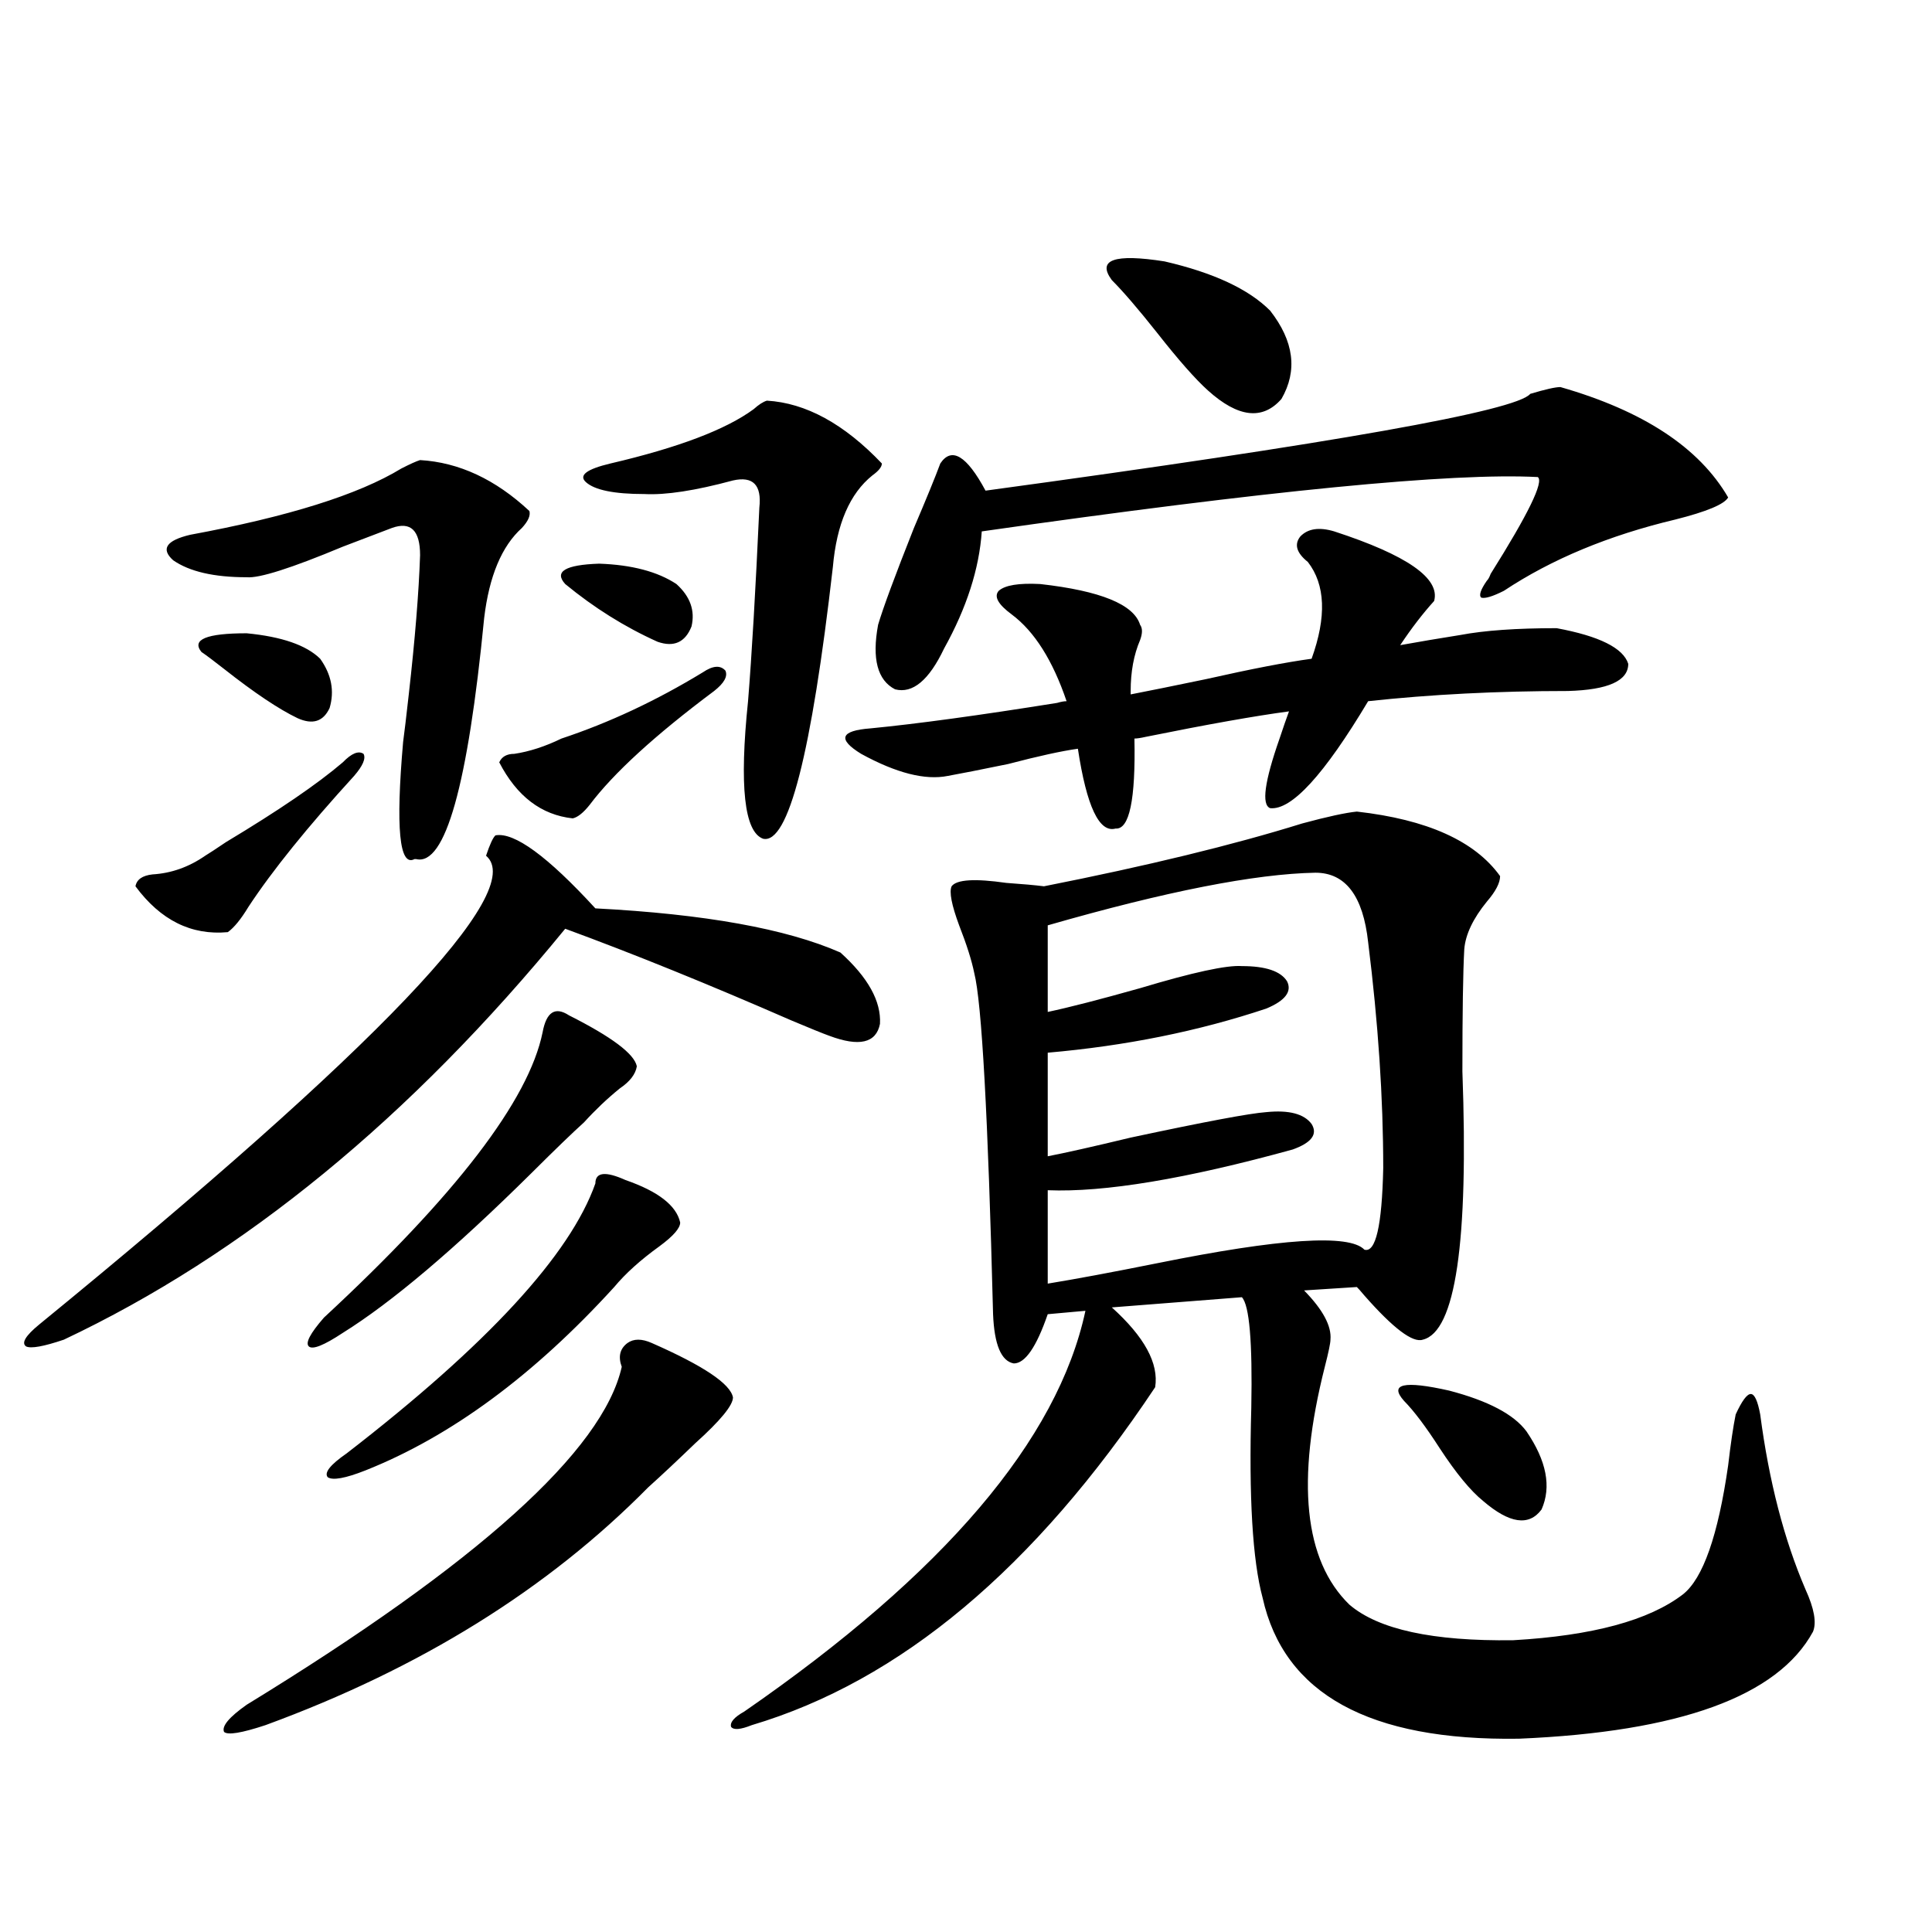<?xml version="1.0" encoding="utf-8"?>
<!-- Generator: Adobe Illustrator 16.0.0, SVG Export Plug-In . SVG Version: 6.00 Build 0)  -->
<!DOCTYPE svg PUBLIC "-//W3C//DTD SVG 1.1//EN" "http://www.w3.org/Graphics/SVG/1.1/DTD/svg11.dtd">
<svg version="1.1" id="图层_1" xmlns="http://www.w3.org/2000/svg" xmlns:xlink="http://www.w3.org/1999/xlink" x="0px" y="0px"
	 width="1000px" height="1000px" viewBox="0 0 1000 1000" enable-background="new 0 0 1000 1000" xml:space="preserve">
<path d="M256.457,432.375c9.756-1.758,26.981,10.85,51.706,37.793c56.584,2.939,98.854,10.547,126.826,22.852
	c14.299,12.896,21.128,25.2,20.487,36.914c-1.951,9.971-10.731,12.017-26.341,6.152c-3.262-1.167-9.756-3.804-19.512-7.91
	c-42.926-18.745-81.949-34.565-117.07-47.461c-79.998,97.861-166.505,168.75-259.506,212.695
	c-10.411,3.516-16.92,4.697-19.512,3.516c-2.606-1.758-0.335-5.562,6.829-11.426c175.605-143.55,252.677-224.409,231.214-242.578
	C253.53,437.072,255.146,433.557,256.457,432.375z M183.288,401.613c-24.069,26.367-42.285,48.931-54.633,67.676
	c-3.902,6.455-7.484,10.85-10.731,13.184c-18.871,1.758-34.801-6.152-47.804-23.73c0.641-3.516,3.567-5.562,8.78-6.152
	c9.756-0.576,18.856-3.804,27.316-9.668c1.951-1.167,5.519-3.516,10.731-7.031c27.316-16.396,47.469-30.171,60.486-41.309
	c4.543-4.683,8.125-6.152,10.731-4.395C189.462,392.536,187.831,396.34,183.288,401.613z M217.434,238.137
	c20.152,1.182,39.023,9.971,56.584,26.367c0.641,2.349-0.655,5.273-3.902,8.789c-10.411,9.38-16.92,24.912-19.512,46.582
	c-8.46,86.724-20.167,128.32-35.121,124.805h-0.976c-7.805,4.106-9.756-16.108-5.854-60.645c0.641-4.683,1.616-12.881,2.927-24.609
	c3.247-28.701,5.198-52.734,5.854-72.07c0-12.881-4.878-17.578-14.634-14.063c-4.558,1.758-13.018,4.985-25.365,9.668
	c-26.676,11.138-43.261,16.411-49.755,15.82c-16.92,0-29.603-2.925-38.048-8.789c-6.509-5.85-3.582-10.244,8.78-13.184
	c50.73-9.365,87.147-20.791,109.266-34.277C212.221,240.197,215.482,238.728,217.434,238.137z M104.266,337.453
	c-5.213-6.44,2.592-9.668,23.414-9.668c18.201,1.758,30.884,6.152,38.048,13.184c5.854,8.213,7.47,16.699,4.878,25.488
	c-3.262,7.031-8.78,8.789-16.585,5.273c-9.756-4.683-22.438-13.184-38.048-25.488C110.76,342.15,106.857,339.211,104.266,337.453z
	 M337.431,695.168c26.661,11.729,40.64,21.094,41.95,28.125c0,4.106-6.509,12.017-19.512,23.73
	c-9.115,8.789-17.24,16.411-24.39,22.852c-52.041,52.734-118.046,93.741-198.044,123.047c-12.362,4.093-19.512,5.273-21.463,3.516
	c-1.311-2.938,2.592-7.621,11.707-14.063c119.662-73.237,184.386-131.533,194.142-174.902c-1.951-5.273-0.976-9.365,2.927-12.305
	C327.995,692.834,332.218,692.834,337.431,695.168z M294.505,525.539c22.104,11.138,33.811,19.927,35.121,26.367
	c-0.655,4.106-3.582,7.91-8.78,11.426c-6.509,5.273-12.683,11.138-18.536,17.578c-5.854,5.273-14.969,14.063-27.316,26.367
	c-39.679,39.263-72.193,66.797-97.559,82.617c-9.756,6.455-15.609,8.789-17.561,7.031s0.641-6.729,7.805-14.941
	c68.291-63.281,106.004-112.5,113.168-147.656C282.798,523.781,287.341,520.856,294.505,525.539z M308.163,612.551
	c0-5.85,5.198-6.44,15.609-1.758c16.905,5.864,26.341,13.184,28.292,21.973c0,2.939-3.582,7.031-10.731,12.305
	c-9.756,7.031-17.561,14.063-23.414,21.094c-41.63,45.703-84.556,77.344-128.777,94.922c-10.411,4.106-16.92,5.273-19.512,3.516
	c-1.951-2.334,1.296-6.44,9.756-12.305C252.22,696.047,295.146,649.465,308.163,612.551z M369.625,357.668
	c-30.578,22.852-52.041,42.49-64.389,58.887c-3.262,4.106-6.188,6.455-8.78,7.031c-16.265-1.758-28.947-11.426-38.048-29.004
	c1.296-2.925,3.902-4.395,7.805-4.395c7.805-1.167,15.93-3.804,24.39-7.91c24.71-8.198,49.1-19.624,73.169-34.277
	c5.198-3.516,9.101-3.804,11.707-0.879C376.774,350.061,374.823,353.576,369.625,357.668z M292.554,302.297
	c-5.854-6.44,0-9.956,17.561-10.547c16.905,0.591,30.243,4.106,39.999,10.547c7.149,6.455,9.756,13.774,7.805,21.973
	c-3.262,8.213-9.115,10.85-17.561,7.91C323.438,324.572,307.508,314.602,292.554,302.297z M396.941,207.375
	c20.152,1.182,39.999,12.017,59.511,32.52c0,1.758-1.631,3.818-4.878,6.152c-11.707,9.38-18.536,25.2-20.487,47.461
	c-11.066,96.68-23.094,143.564-36.097,140.625c-9.756-3.516-12.362-27.246-7.805-71.191c1.951-24.019,3.902-57.417,5.854-100.195
	c1.296-11.714-3.262-16.396-13.658-14.063c-19.512,5.273-34.801,7.622-45.853,7.031c-15.609,0-25.7-2.046-30.243-6.152
	c-3.902-3.516,0.32-6.729,12.683-9.668c35.121-8.198,59.831-17.578,74.145-28.125C392.704,209.436,394.99,207.966,396.941,207.375z
	 M702.3,420.07c36.417,4.106,61.127,15.244,74.145,33.398c0,3.516-2.286,7.91-6.829,13.184
	c-7.164,8.789-11.066,17.002-11.707,24.609c-0.655,11.729-0.976,32.822-0.976,63.281c3.247,88.481-3.582,134.775-20.487,138.867
	c-5.213,1.758-15.289-5.85-30.243-22.852c-1.951-2.334-3.262-3.804-3.902-4.395l-27.316,1.758
	c9.756,9.971,14.299,18.457,13.658,25.488c0,1.758-0.976,6.455-2.927,14.063c-14.969,59.189-10.731,100.195,12.683,123.047
	c14.954,12.882,43.246,19.034,84.876,18.457c40.975-2.348,70.242-10.258,87.803-23.73c10.396-8.198,18.201-30.459,23.414-66.797
	c1.296-11.123,2.592-19.912,3.902-26.367c3.247-7.031,5.854-10.547,7.805-10.547s3.567,3.516,4.878,10.547
	c4.543,34.58,12.348,64.751,23.414,90.527c4.543,9.957,5.854,17.276,3.902,21.973c-18.216,33.398-68.946,51.855-152.191,55.371
	c-77.406,1.168-121.628-23.153-132.68-72.949c-5.213-19.336-7.164-52.144-5.854-98.438c0.641-33.975-0.976-53.022-4.878-57.129
	l-67.315,5.273c16.905,15.244,24.39,29.004,22.438,41.309c-62.438,93.755-132.039,152.051-208.775,174.902
	c-5.854,2.335-9.436,2.637-10.731,0.879c-0.655-2.348,1.616-4.984,6.829-7.91c103.412-71.479,162.268-140.625,176.581-207.422
	l-19.512,1.758c-5.854,17.002-11.707,25.488-17.561,25.488c-6.509-1.167-10.091-9.668-10.731-25.488
	c-2.606-102.529-5.854-161.416-9.756-176.66c-1.311-6.44-3.902-14.639-7.805-24.609c-3.902-10.547-5.213-17.275-3.902-20.215
	c2.592-3.516,12.027-4.092,28.292-1.758c8.445,0.591,14.954,1.182,19.512,1.758c53.322-10.547,97.879-21.382,133.655-32.52
	C687.011,422.707,696.446,420.661,702.3,420.07z M490.598,401.613c-11.707,2.349-26.676-1.455-44.877-11.426
	c-12.362-7.607-10.731-12.002,4.878-13.184c24.055-2.334,56.249-6.729,96.583-13.184c1.951-0.576,3.567-0.879,4.878-0.879
	c-7.164-21.094-16.585-36.035-28.292-44.824c-7.164-5.273-9.436-9.365-6.829-12.305c3.247-2.925,10.396-4.092,21.463-3.516
	c31.219,3.516,48.444,10.547,51.706,21.094c1.296,1.758,1.296,4.395,0,7.91c-3.262,7.622-4.878,16.411-4.878,26.367v1.758
	c9.101-1.758,22.104-4.395,39.023-7.91c23.414-5.273,41.615-8.789,54.633-10.547c7.805-21.67,7.149-38.369-1.951-50.098
	c-5.854-4.683-7.164-9.077-3.902-13.184c3.902-4.092,9.756-4.971,17.561-2.637c37.713,12.305,54.953,24.321,51.706,36.035
	c-5.854,6.455-11.707,14.063-17.561,22.852c9.756-1.758,20.152-3.516,31.219-5.273c12.348-2.334,28.933-3.516,49.755-3.516
	c22.104,4.106,34.466,10.259,37.072,18.457c0,8.789-10.411,13.486-31.219,14.063c-36.432,0-70.897,1.758-103.412,5.273
	c-22.773,38.096-39.679,56.553-50.73,55.371c-4.558-1.758-2.927-13.76,4.878-36.035c1.951-5.85,3.567-10.547,4.878-14.063
	c-17.561,2.349-42.285,6.743-74.145,13.184c-2.606,0.591-4.558,0.879-5.854,0.879c0.641,31.641-2.606,47.173-9.756,46.582
	c-8.46,2.349-14.969-11.426-19.512-41.309c-8.46,1.182-20.487,3.818-36.097,7.91C507.503,398.4,497.092,400.446,490.598,401.613z
	 M807.663,200.344c42.926,12.305,71.858,31.353,86.827,57.129c-1.951,3.516-11.066,7.334-27.316,11.426
	c-34.48,8.213-64.068,20.518-88.778,36.914c-5.854,2.939-9.756,4.106-11.707,3.516c-1.311-1.167-0.335-4.092,2.927-8.789
	c0.641-0.576,1.296-1.758,1.951-3.516c19.512-31.05,27.637-47.749,24.39-50.098c-44.236-2.334-140.164,7.031-287.798,28.125
	c-1.311,19.336-7.805,39.551-19.512,60.645c-7.805,16.411-16.265,23.442-25.365,21.094c-9.115-4.683-12.042-15.82-8.78-33.398
	c2.592-8.789,8.78-25.488,18.536-50.098c6.494-15.229,11.052-26.367,13.658-33.398c5.854-8.789,13.658-4.092,23.414,14.063
	c180.804-24.609,274.78-41.309,281.944-50.098C799.858,201.525,805.057,200.344,807.663,200.344z M680.837,451.711
	c-31.219,0.591-77.406,9.668-138.533,27.246v44.824c11.052-2.334,26.981-6.44,47.804-12.305
	c27.316-8.198,44.877-12.002,52.682-11.426c12.348,0,20.152,2.637,23.414,7.91c2.592,5.273-0.976,9.971-10.731,14.063
	c-35.121,11.729-72.849,19.336-113.168,22.852v53.613c9.101-1.758,23.414-4.971,42.926-9.668
	c38.368-8.198,61.782-12.593,70.242-13.184c11.707-1.167,19.512,0.879,23.414,6.152c3.247,5.273,0,9.668-9.756,13.184
	c-55.288,15.244-97.559,22.275-126.826,21.094v48.34c14.299-2.334,33.17-5.85,56.584-10.547
	c63.733-12.881,99.51-15.229,107.314-7.031c5.854,1.758,9.101-12.305,9.756-42.188c0-36.323-2.606-75.283-7.805-116.895
	C705.547,463.728,696.446,451.711,680.837,451.711z M575.474,144.973c-7.805-10.547,1.296-13.76,27.316-9.668
	c25.365,5.864,43.566,14.365,54.633,25.488c12.348,15.82,14.299,31.064,5.854,45.703c-9.756,11.138-22.438,9.668-38.048-4.395
	c-6.509-5.85-15.289-15.82-26.341-29.883C589.132,159.914,581.327,150.837,575.474,144.973z M726.689,725.051
	c-7.805-8.789,0-10.547,23.414-5.273c20.152,5.273,33.49,12.305,39.999,21.094c10.396,15.244,13.003,28.716,7.805,40.43
	c-6.509,8.789-16.585,7.334-30.243-4.395c-6.509-5.273-13.993-14.351-22.438-27.246
	C738.062,738.537,731.888,730.324,726.689,725.051z"/>
</svg>
